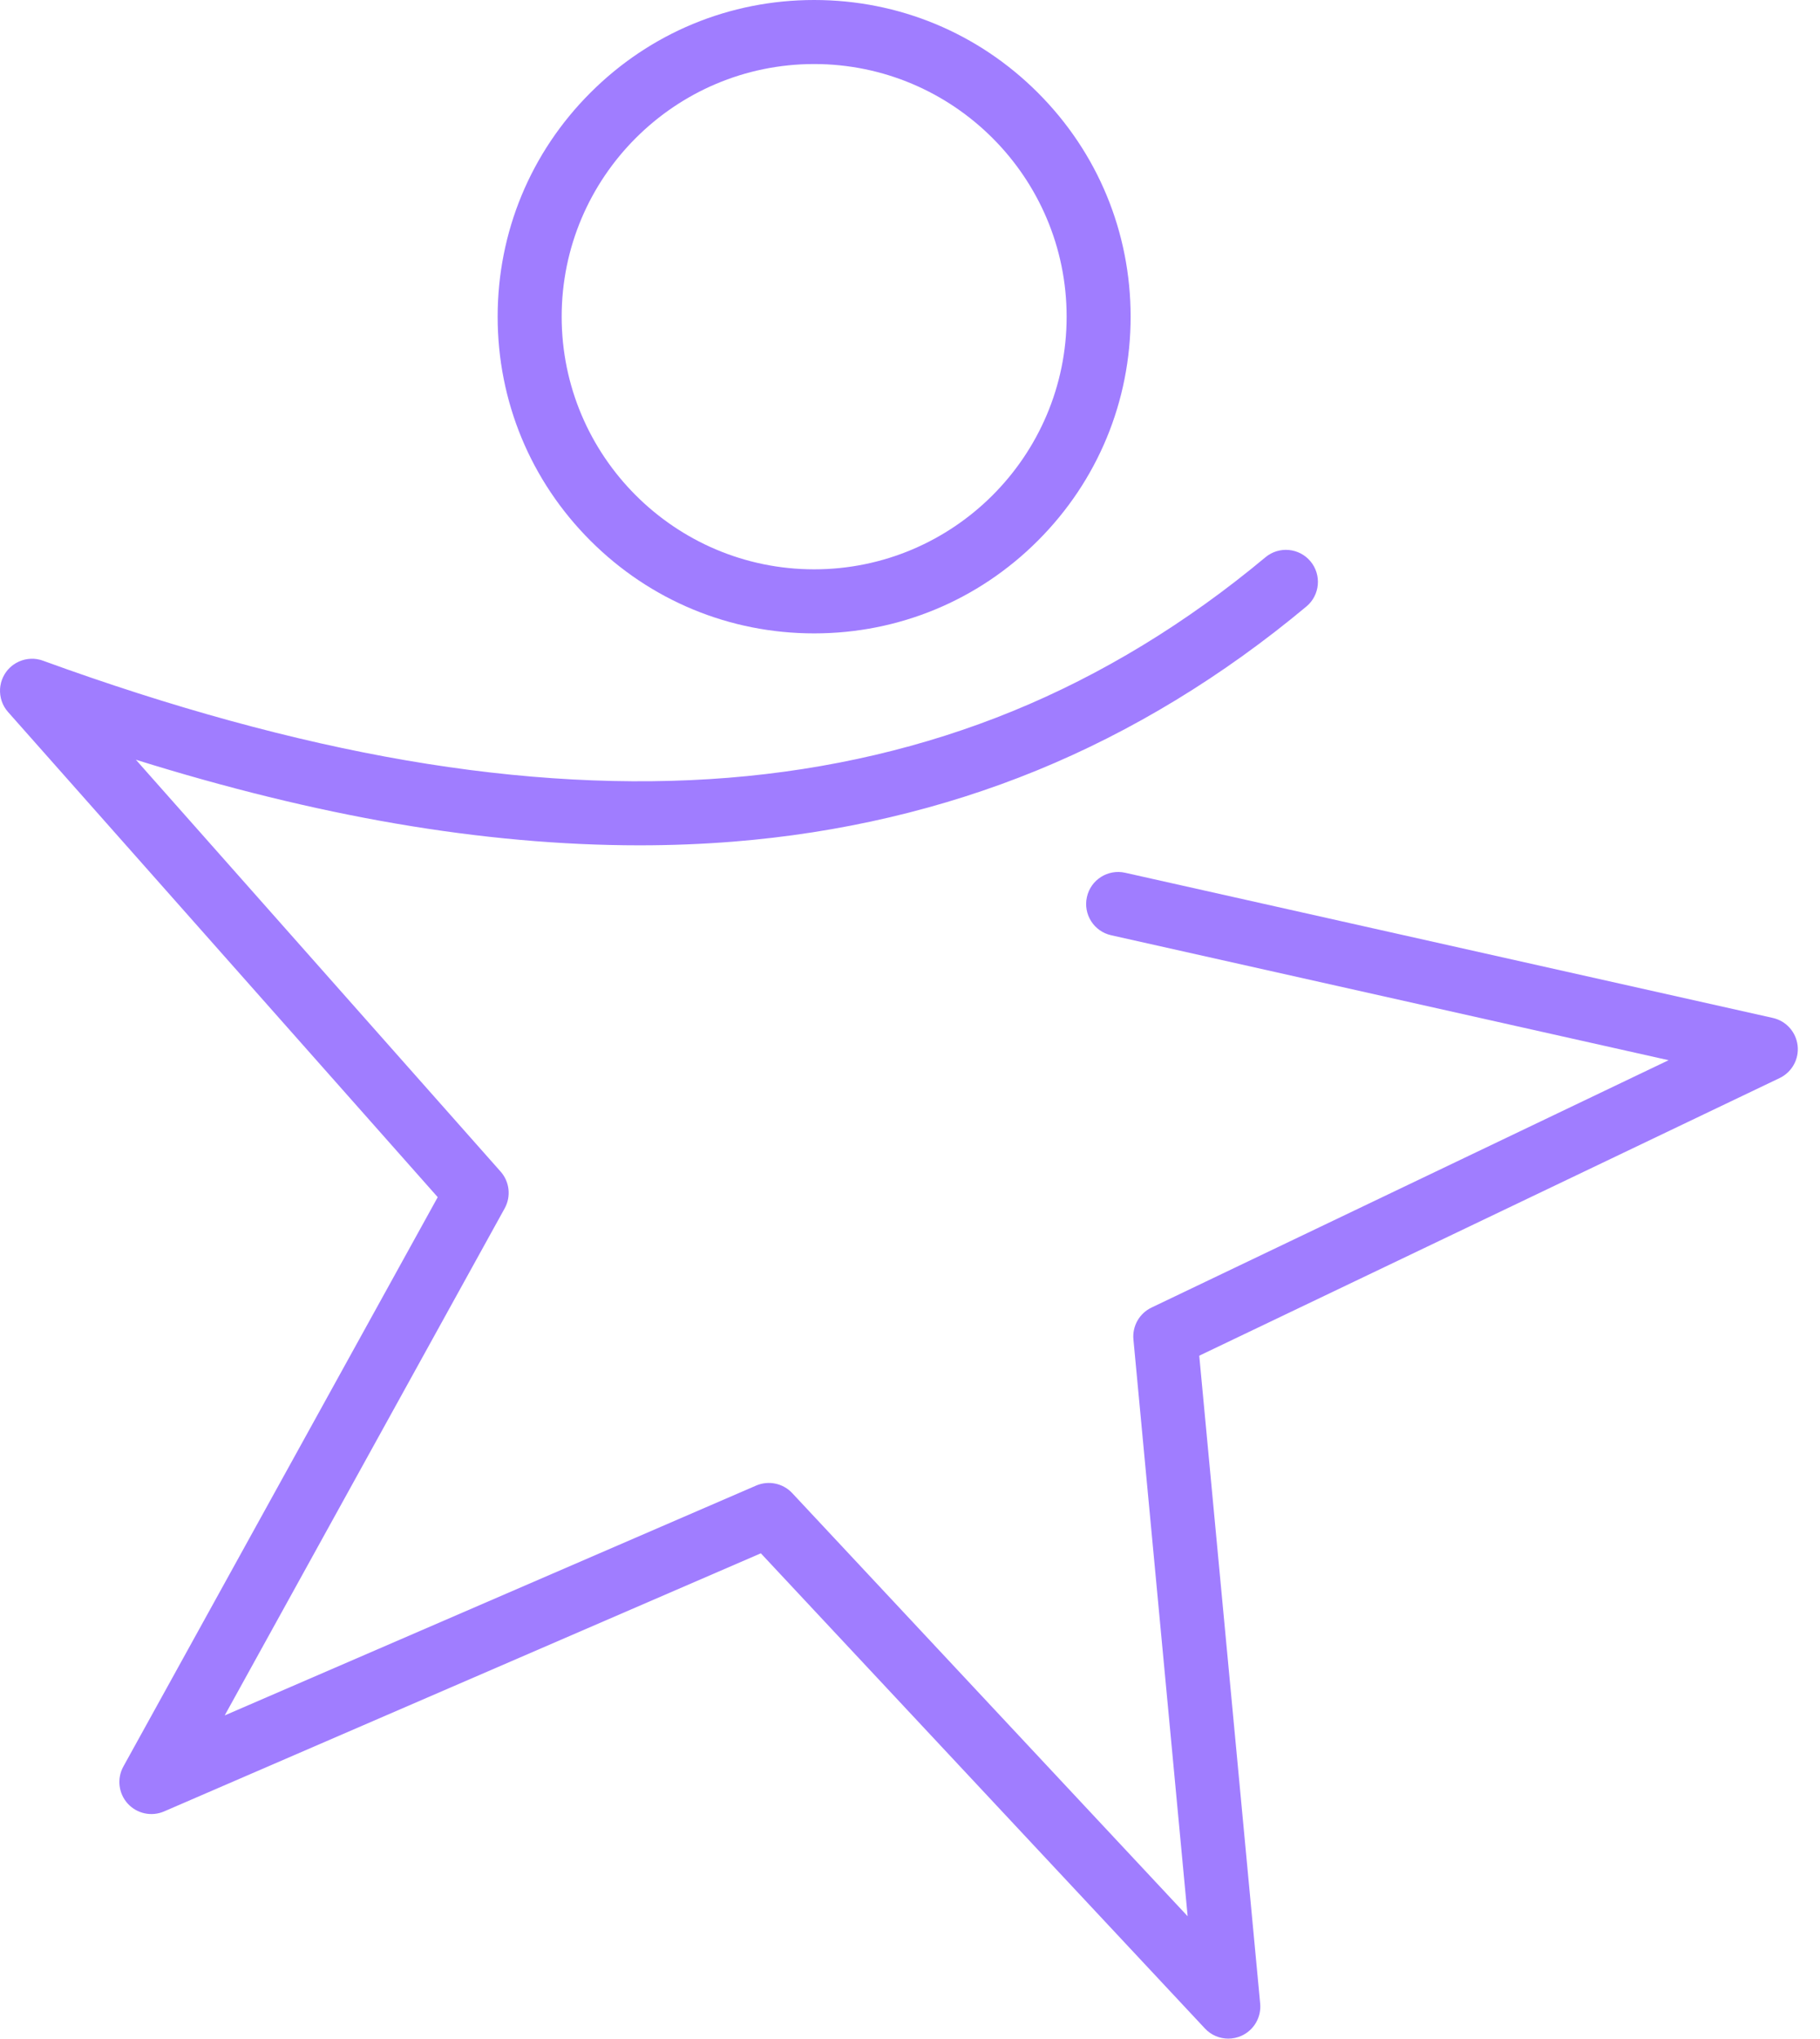<svg width="67" height="75" viewBox="0 0 67 75" fill="none" xmlns="http://www.w3.org/2000/svg">
<path d="M66.176 38.466C66.119 37.967 65.753 37.559 65.263 37.449L41.42 32.108C40.785 31.966 40.154 32.365 40.013 33C39.87 33.636 40.27 34.265 40.905 34.407L61.426 39.004L42.39 48.105C41.944 48.318 41.679 48.786 41.725 49.278L43.721 70.497L29.164 54.93C28.824 54.567 28.293 54.456 27.836 54.653L8.272 63.109L18.579 44.454C18.82 44.017 18.76 43.476 18.43 43.103L5.002 27.95C8.333 28.99 11.533 29.776 14.558 30.296C17.665 30.83 20.672 31.099 23.54 31.099C24.717 31.099 25.87 31.053 26.997 30.963C30.935 30.647 34.695 29.765 38.173 28.343C41.672 26.912 45.01 24.883 48.093 22.312C48.593 21.895 48.66 21.152 48.244 20.652C47.827 20.153 47.084 20.085 46.584 20.502C43.686 22.918 40.556 24.823 37.28 26.162C34.028 27.492 30.504 28.317 26.808 28.614C23.133 28.91 19.145 28.695 14.957 27.974C10.812 27.262 6.314 26.028 1.587 24.308C1.583 24.306 1.577 24.305 1.573 24.303C1.542 24.292 1.512 24.283 1.482 24.274C1.478 24.273 1.475 24.272 1.472 24.272C1.437 24.263 1.401 24.256 1.365 24.25C1.364 24.25 1.363 24.249 1.362 24.249C1.287 24.237 1.212 24.233 1.139 24.236C1.138 24.236 1.138 24.236 1.137 24.236C1.101 24.237 1.065 24.24 1.03 24.245C1.027 24.245 1.024 24.245 1.021 24.246C0.988 24.25 0.955 24.256 0.922 24.264C0.917 24.265 0.911 24.266 0.906 24.267C0.875 24.274 0.845 24.283 0.816 24.293C0.809 24.295 0.801 24.297 0.794 24.3C0.765 24.31 0.738 24.321 0.71 24.333C0.702 24.336 0.695 24.34 0.687 24.343C0.658 24.356 0.63 24.371 0.603 24.386C0.597 24.389 0.591 24.392 0.586 24.395C0.555 24.413 0.525 24.433 0.496 24.454C0.494 24.455 0.492 24.456 0.49 24.457C0.395 24.526 0.309 24.609 0.237 24.705C0.236 24.707 0.235 24.709 0.233 24.71C0.212 24.739 0.191 24.769 0.172 24.8C0.17 24.804 0.168 24.808 0.166 24.812C0.149 24.84 0.133 24.87 0.118 24.9C0.115 24.906 0.113 24.911 0.11 24.917C0.098 24.944 0.086 24.973 0.075 25.001C0.073 25.008 0.07 25.014 0.068 25.02C0.057 25.05 0.048 25.081 0.039 25.112C0.038 25.115 0.037 25.119 0.037 25.122C0.028 25.157 0.021 25.193 0.015 25.229C0.015 25.229 0.014 25.23 0.014 25.231C0.002 25.305 -0.002 25.38 0.001 25.455C0.001 25.455 0.001 25.455 0.001 25.456C0.002 25.492 0.005 25.528 0.01 25.564C0.01 25.566 0.01 25.569 0.011 25.572C0.015 25.605 0.021 25.638 0.029 25.671C0.03 25.676 0.031 25.681 0.032 25.687C0.039 25.718 0.048 25.747 0.058 25.777C0.06 25.785 0.063 25.792 0.065 25.799C0.075 25.828 0.086 25.856 0.098 25.883C0.101 25.891 0.104 25.898 0.108 25.906C0.121 25.935 0.136 25.963 0.151 25.99C0.154 25.996 0.157 26.001 0.16 26.007C0.178 26.038 0.198 26.067 0.219 26.097C0.22 26.098 0.221 26.1 0.222 26.102C0.247 26.137 0.274 26.169 0.302 26.201L16.114 44.043L4.541 64.99C4.298 65.43 4.362 65.978 4.7 66.351C5.039 66.724 5.577 66.841 6.04 66.641L28.009 57.145L44.357 74.626C44.584 74.87 44.898 75 45.218 75C45.381 75 45.545 74.966 45.701 74.896C46.161 74.689 46.438 74.213 46.391 73.711L44.148 49.875L65.514 39.661C65.966 39.445 66.233 38.965 66.176 38.466Z" fill="#A07DFF"/>
<path d="M29.971 23.302C33.083 23.302 36.009 22.09 38.209 19.889C40.41 17.689 41.622 14.763 41.622 11.651C41.622 8.539 40.41 5.613 38.209 3.413C36.009 1.212 33.084 0 29.971 0C26.859 0 23.933 1.212 21.733 3.413C19.532 5.613 18.32 8.539 18.32 11.651C18.32 14.763 19.532 17.689 21.733 19.889C23.934 22.09 26.859 23.302 29.971 23.302ZM29.971 2.356C35.096 2.356 39.266 6.526 39.266 11.651C39.266 16.776 35.096 20.945 29.971 20.945C24.846 20.945 20.677 16.776 20.677 11.651C20.677 6.526 24.846 2.356 29.971 2.356Z" fill="#A07DFF"/>
</svg>
